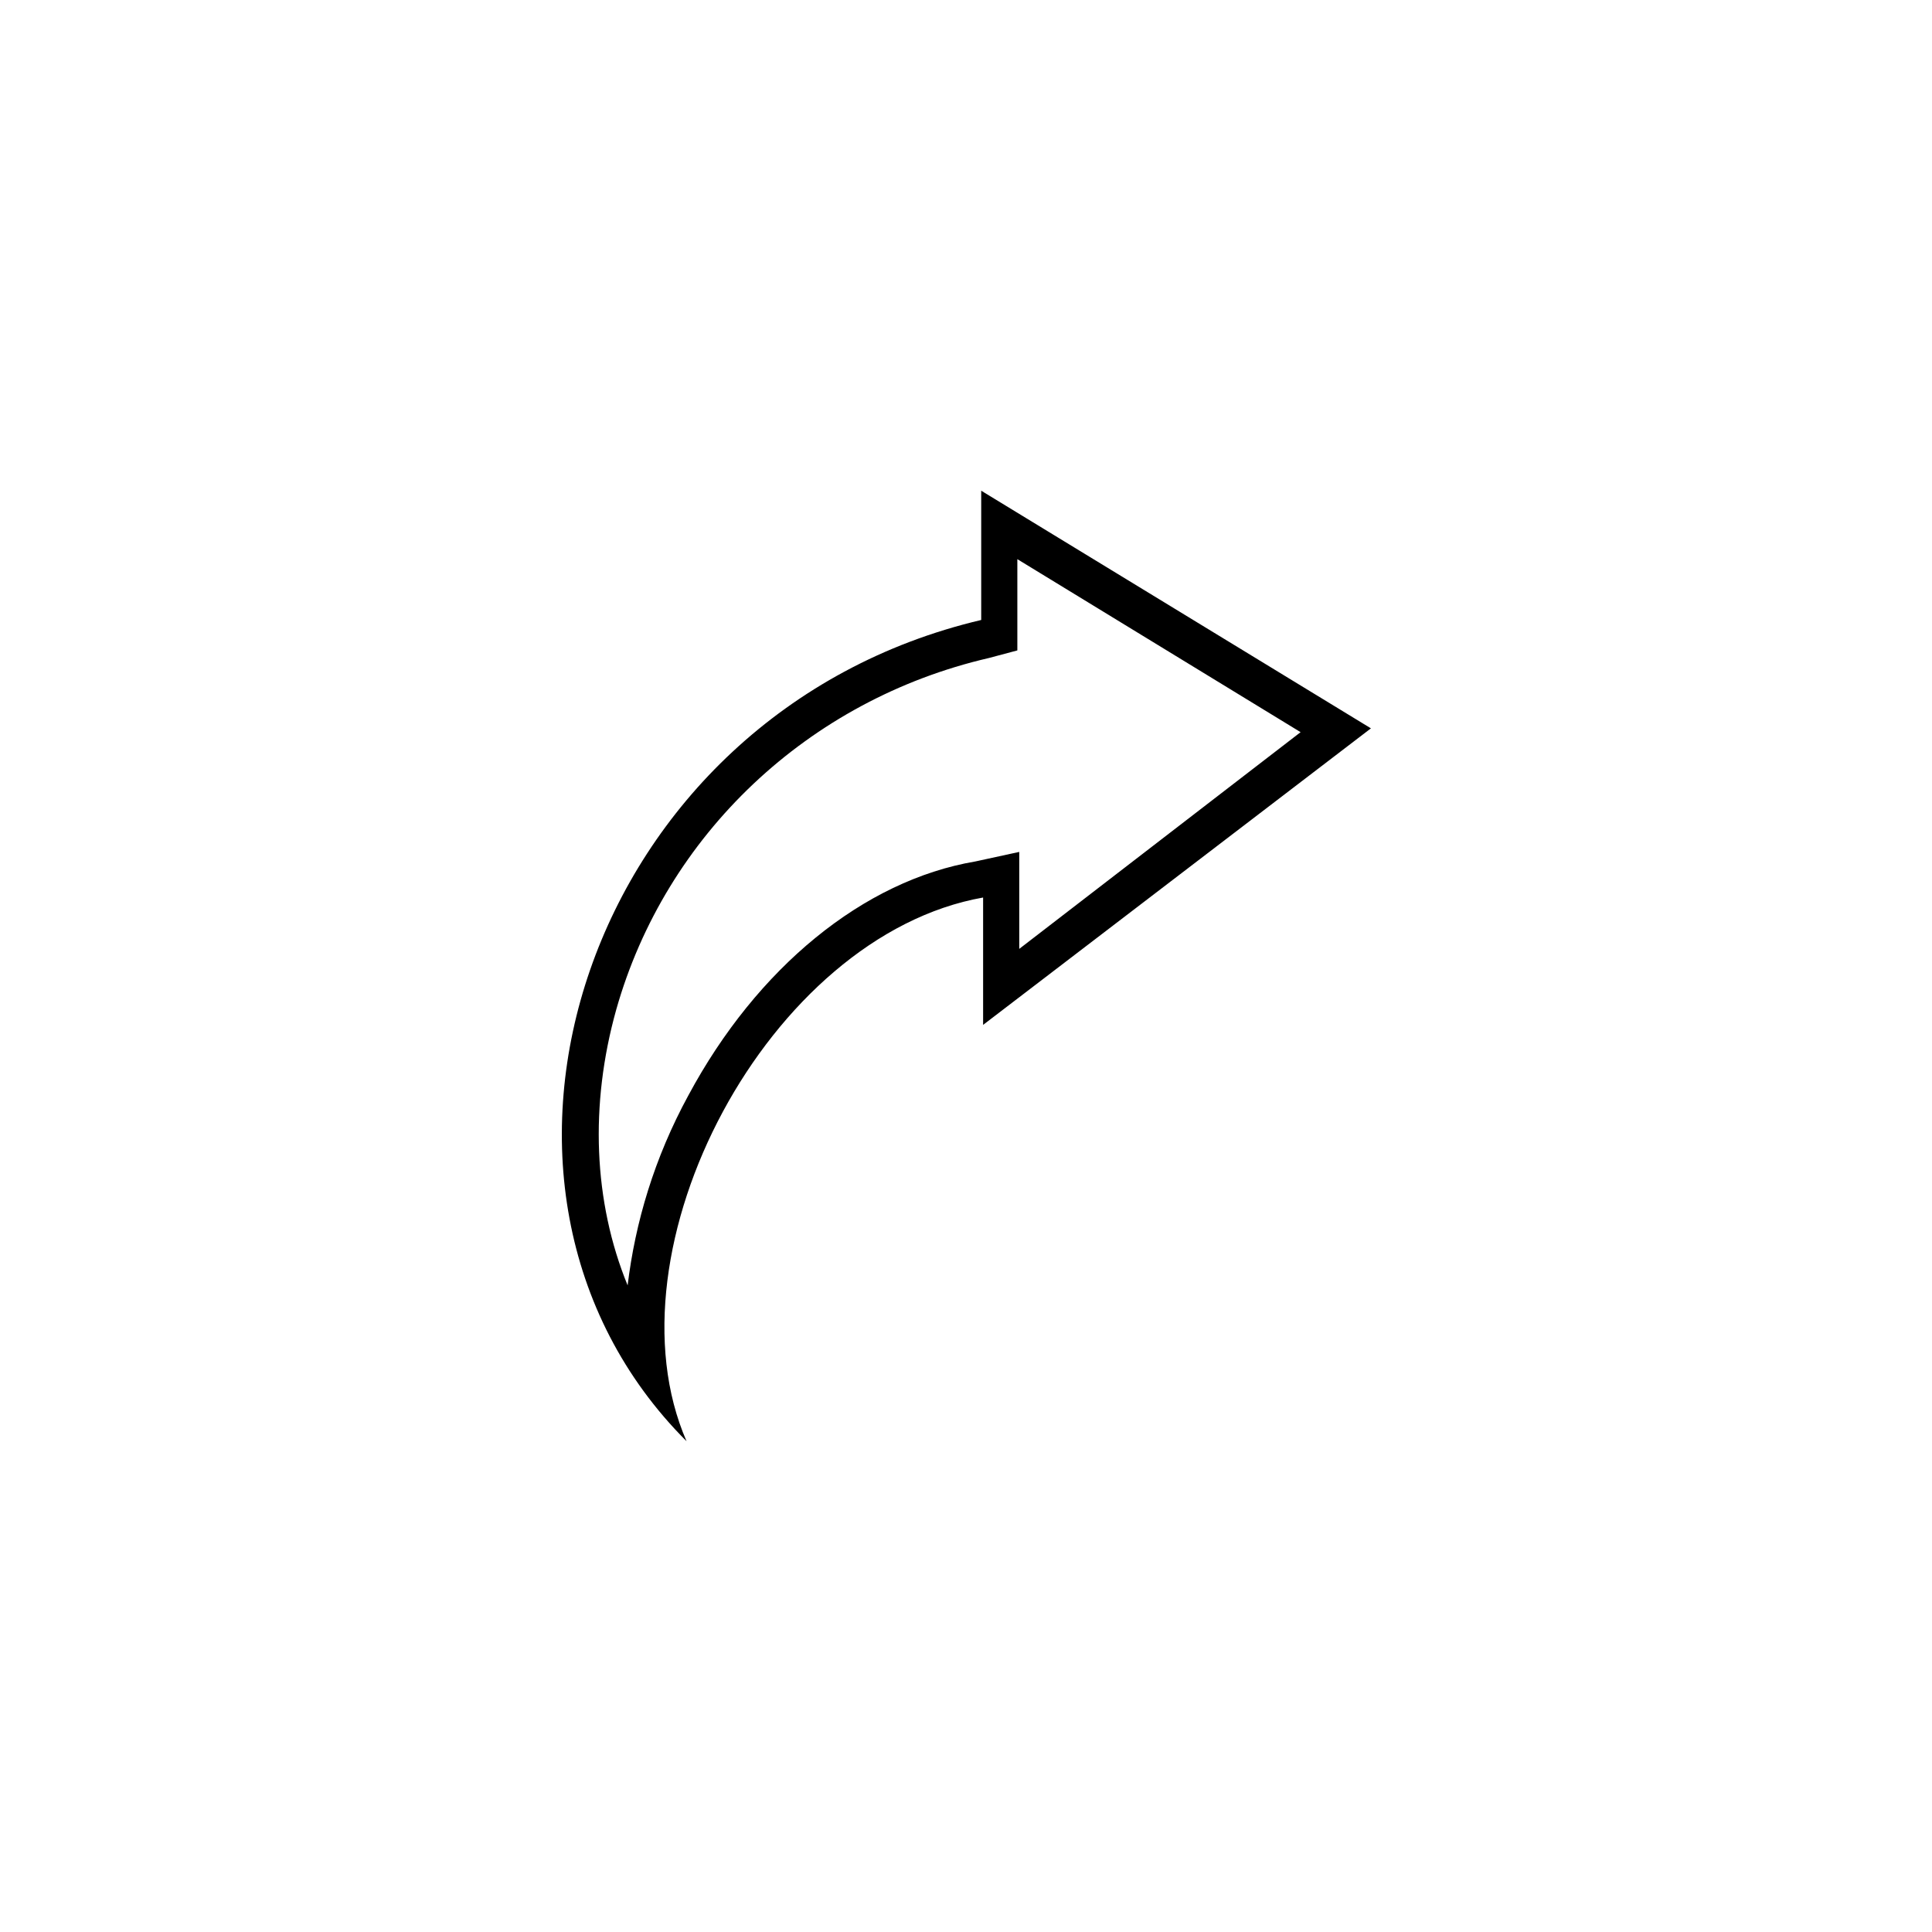 <?xml version="1.0" encoding="UTF-8"?>
<!-- Uploaded to: ICON Repo, www.iconrepo.com, Generator: ICON Repo Mixer Tools -->
<svg fill="#000000" width="800px" height="800px" version="1.1" viewBox="144 144 512 512" xmlns="http://www.w3.org/2000/svg">
 <path d="m507.31 337.02-103.28-62.977v34.258c-104.79 24.688-145.6 150.14-78.09 217.64-22.168-50.883 21.664-134.01 78.594-144.09v33.754zm-104.79 35.266c-29.727 5.039-57.938 28.215-76.074 61.969-9.07 16.625-14.105 33.754-16.121 50.383-9.07-22.168-10.078-47.863-3.023-73.051 13.098-46.352 50.883-82.121 98.746-93.203l7.559-2.016v-24.184l75.066 45.848-74.562 57.43v-25.695z"/>
</svg>